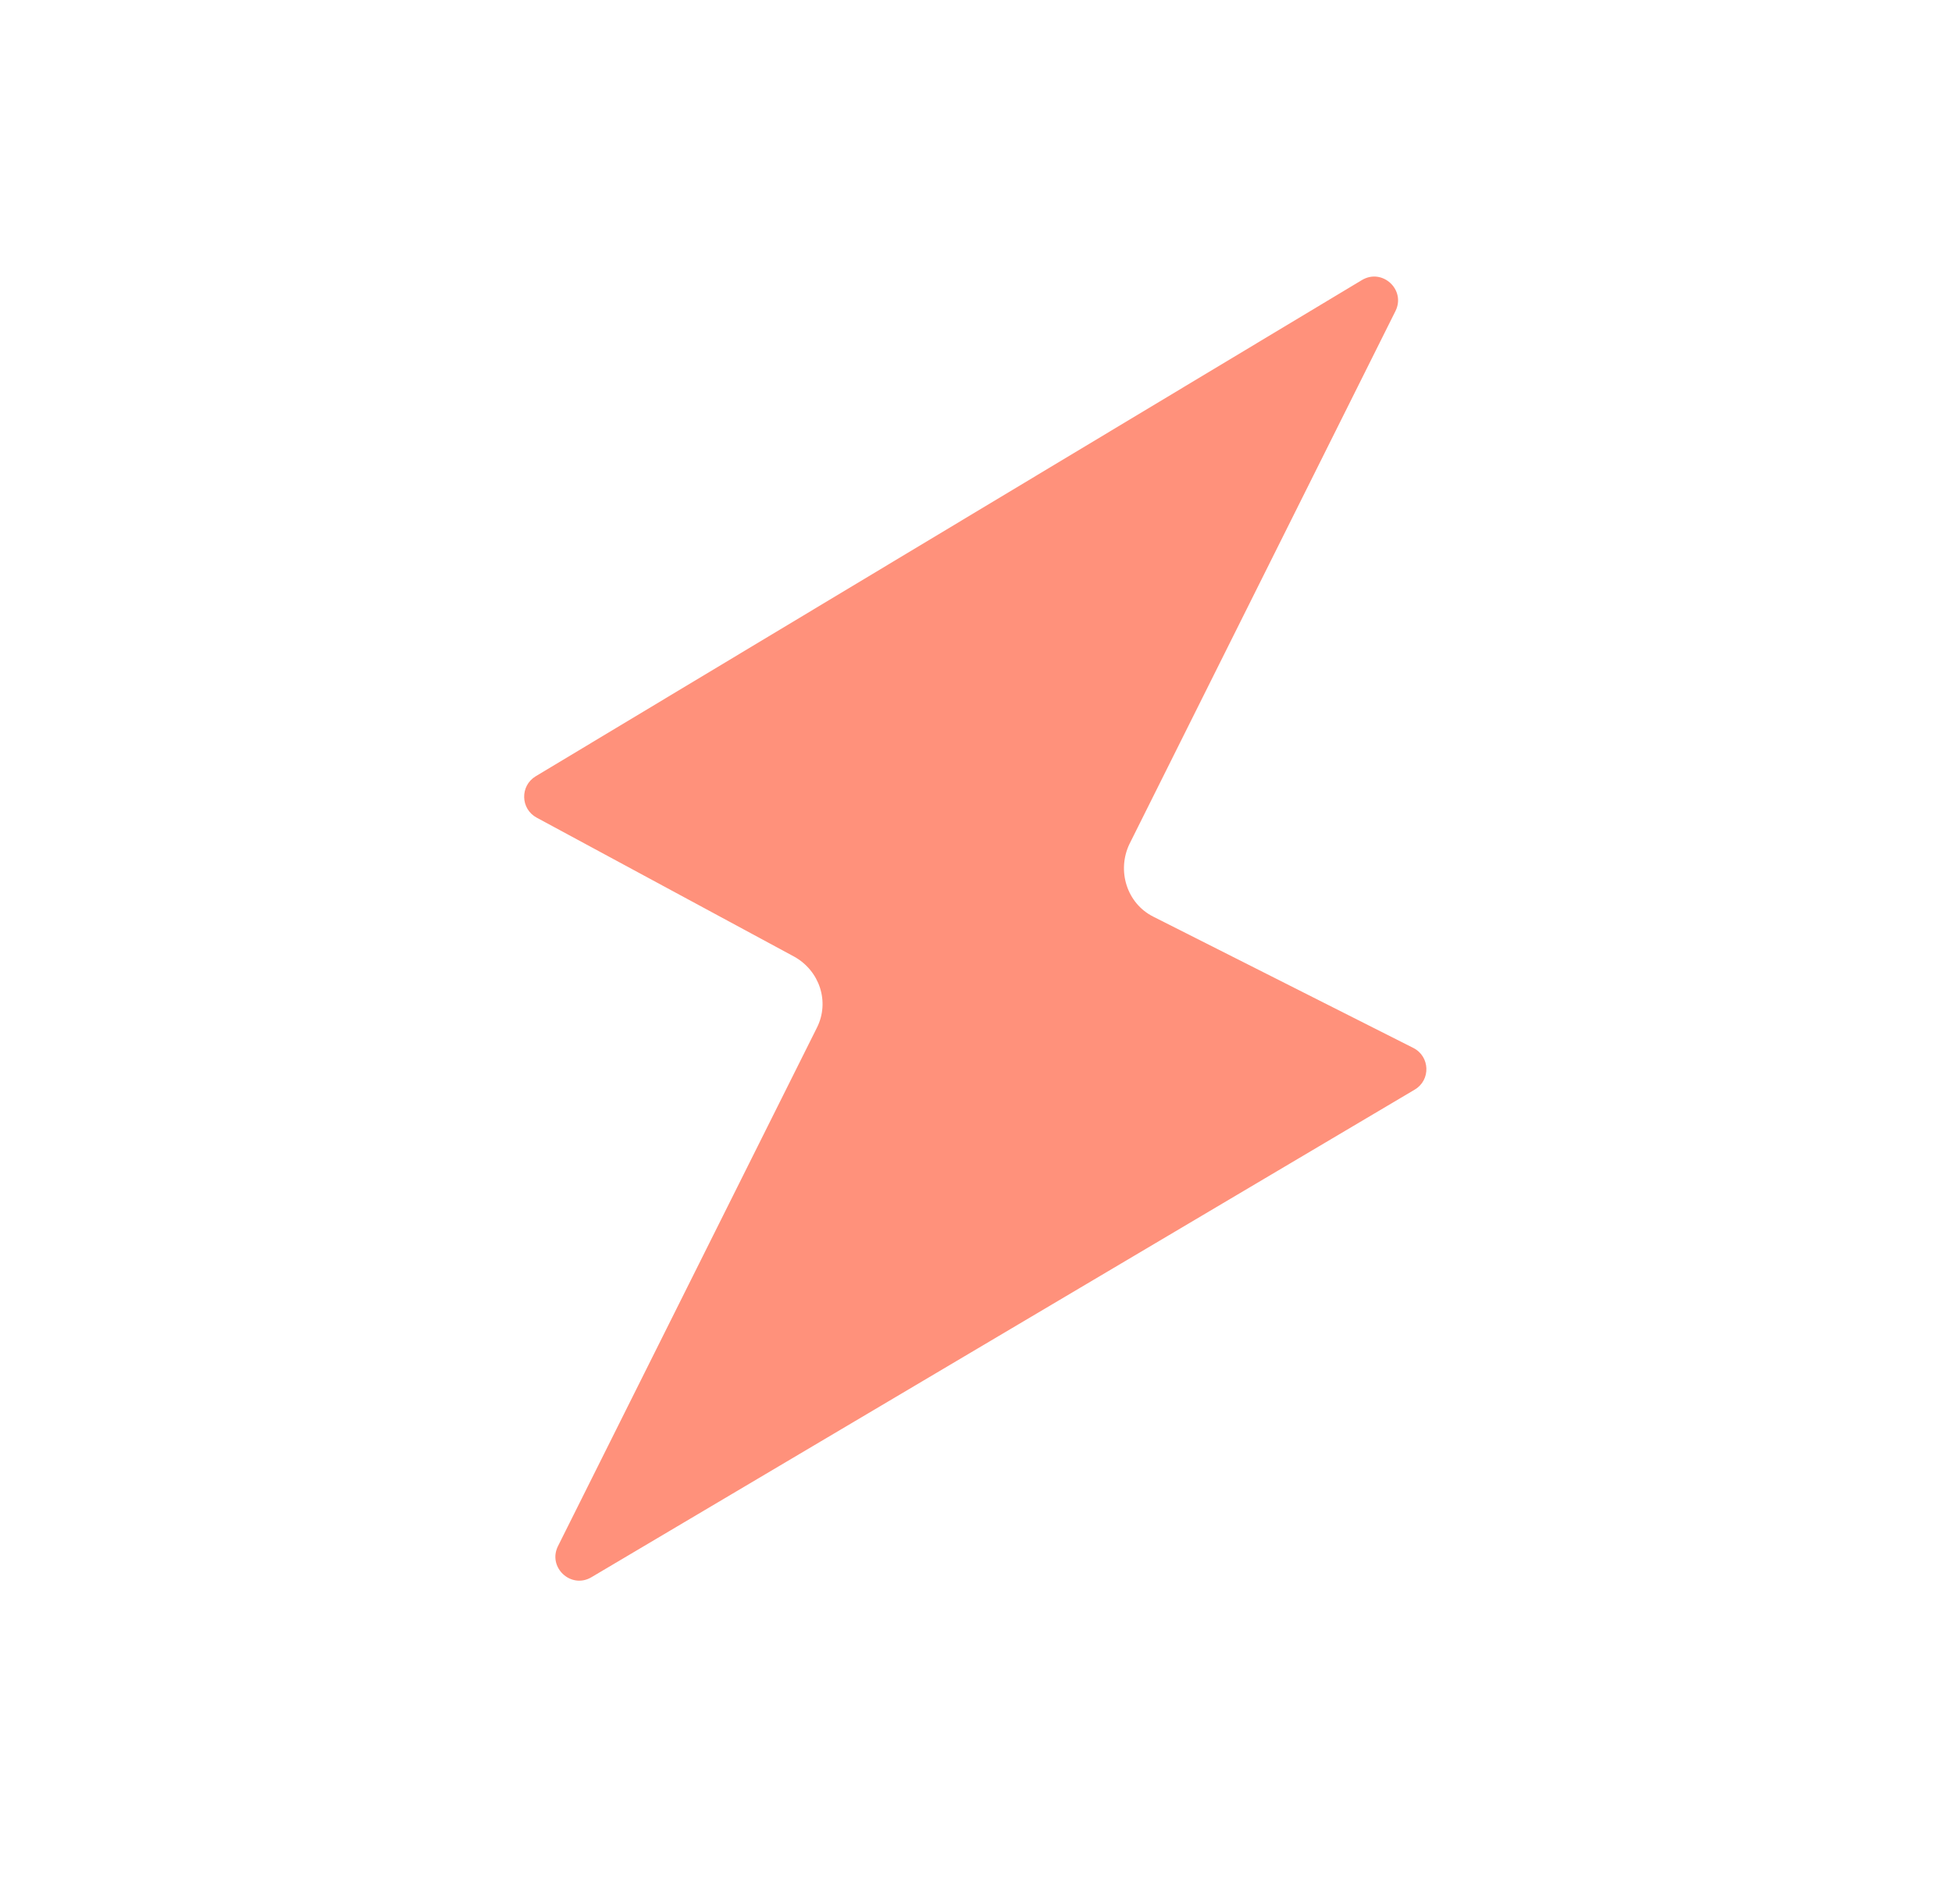 <svg width="41" height="40" viewBox="0 0 41 40" fill="none" xmlns="http://www.w3.org/2000/svg">
<path d="M23.724 17.729L29.31 6.536C29.534 6.088 29.034 5.626 28.605 5.884L11.252 16.308C10.92 16.508 10.931 16.993 11.272 17.177L16.679 20.096C17.218 20.395 17.43 21.047 17.16 21.587L11.72 32.481C11.498 32.927 11.993 33.389 12.422 33.135L29.715 22.891C30.055 22.69 30.038 22.193 29.685 22.015L24.225 19.258C23.666 18.978 23.455 18.289 23.724 17.729Z" fill="#FF917B"/>
</svg>
